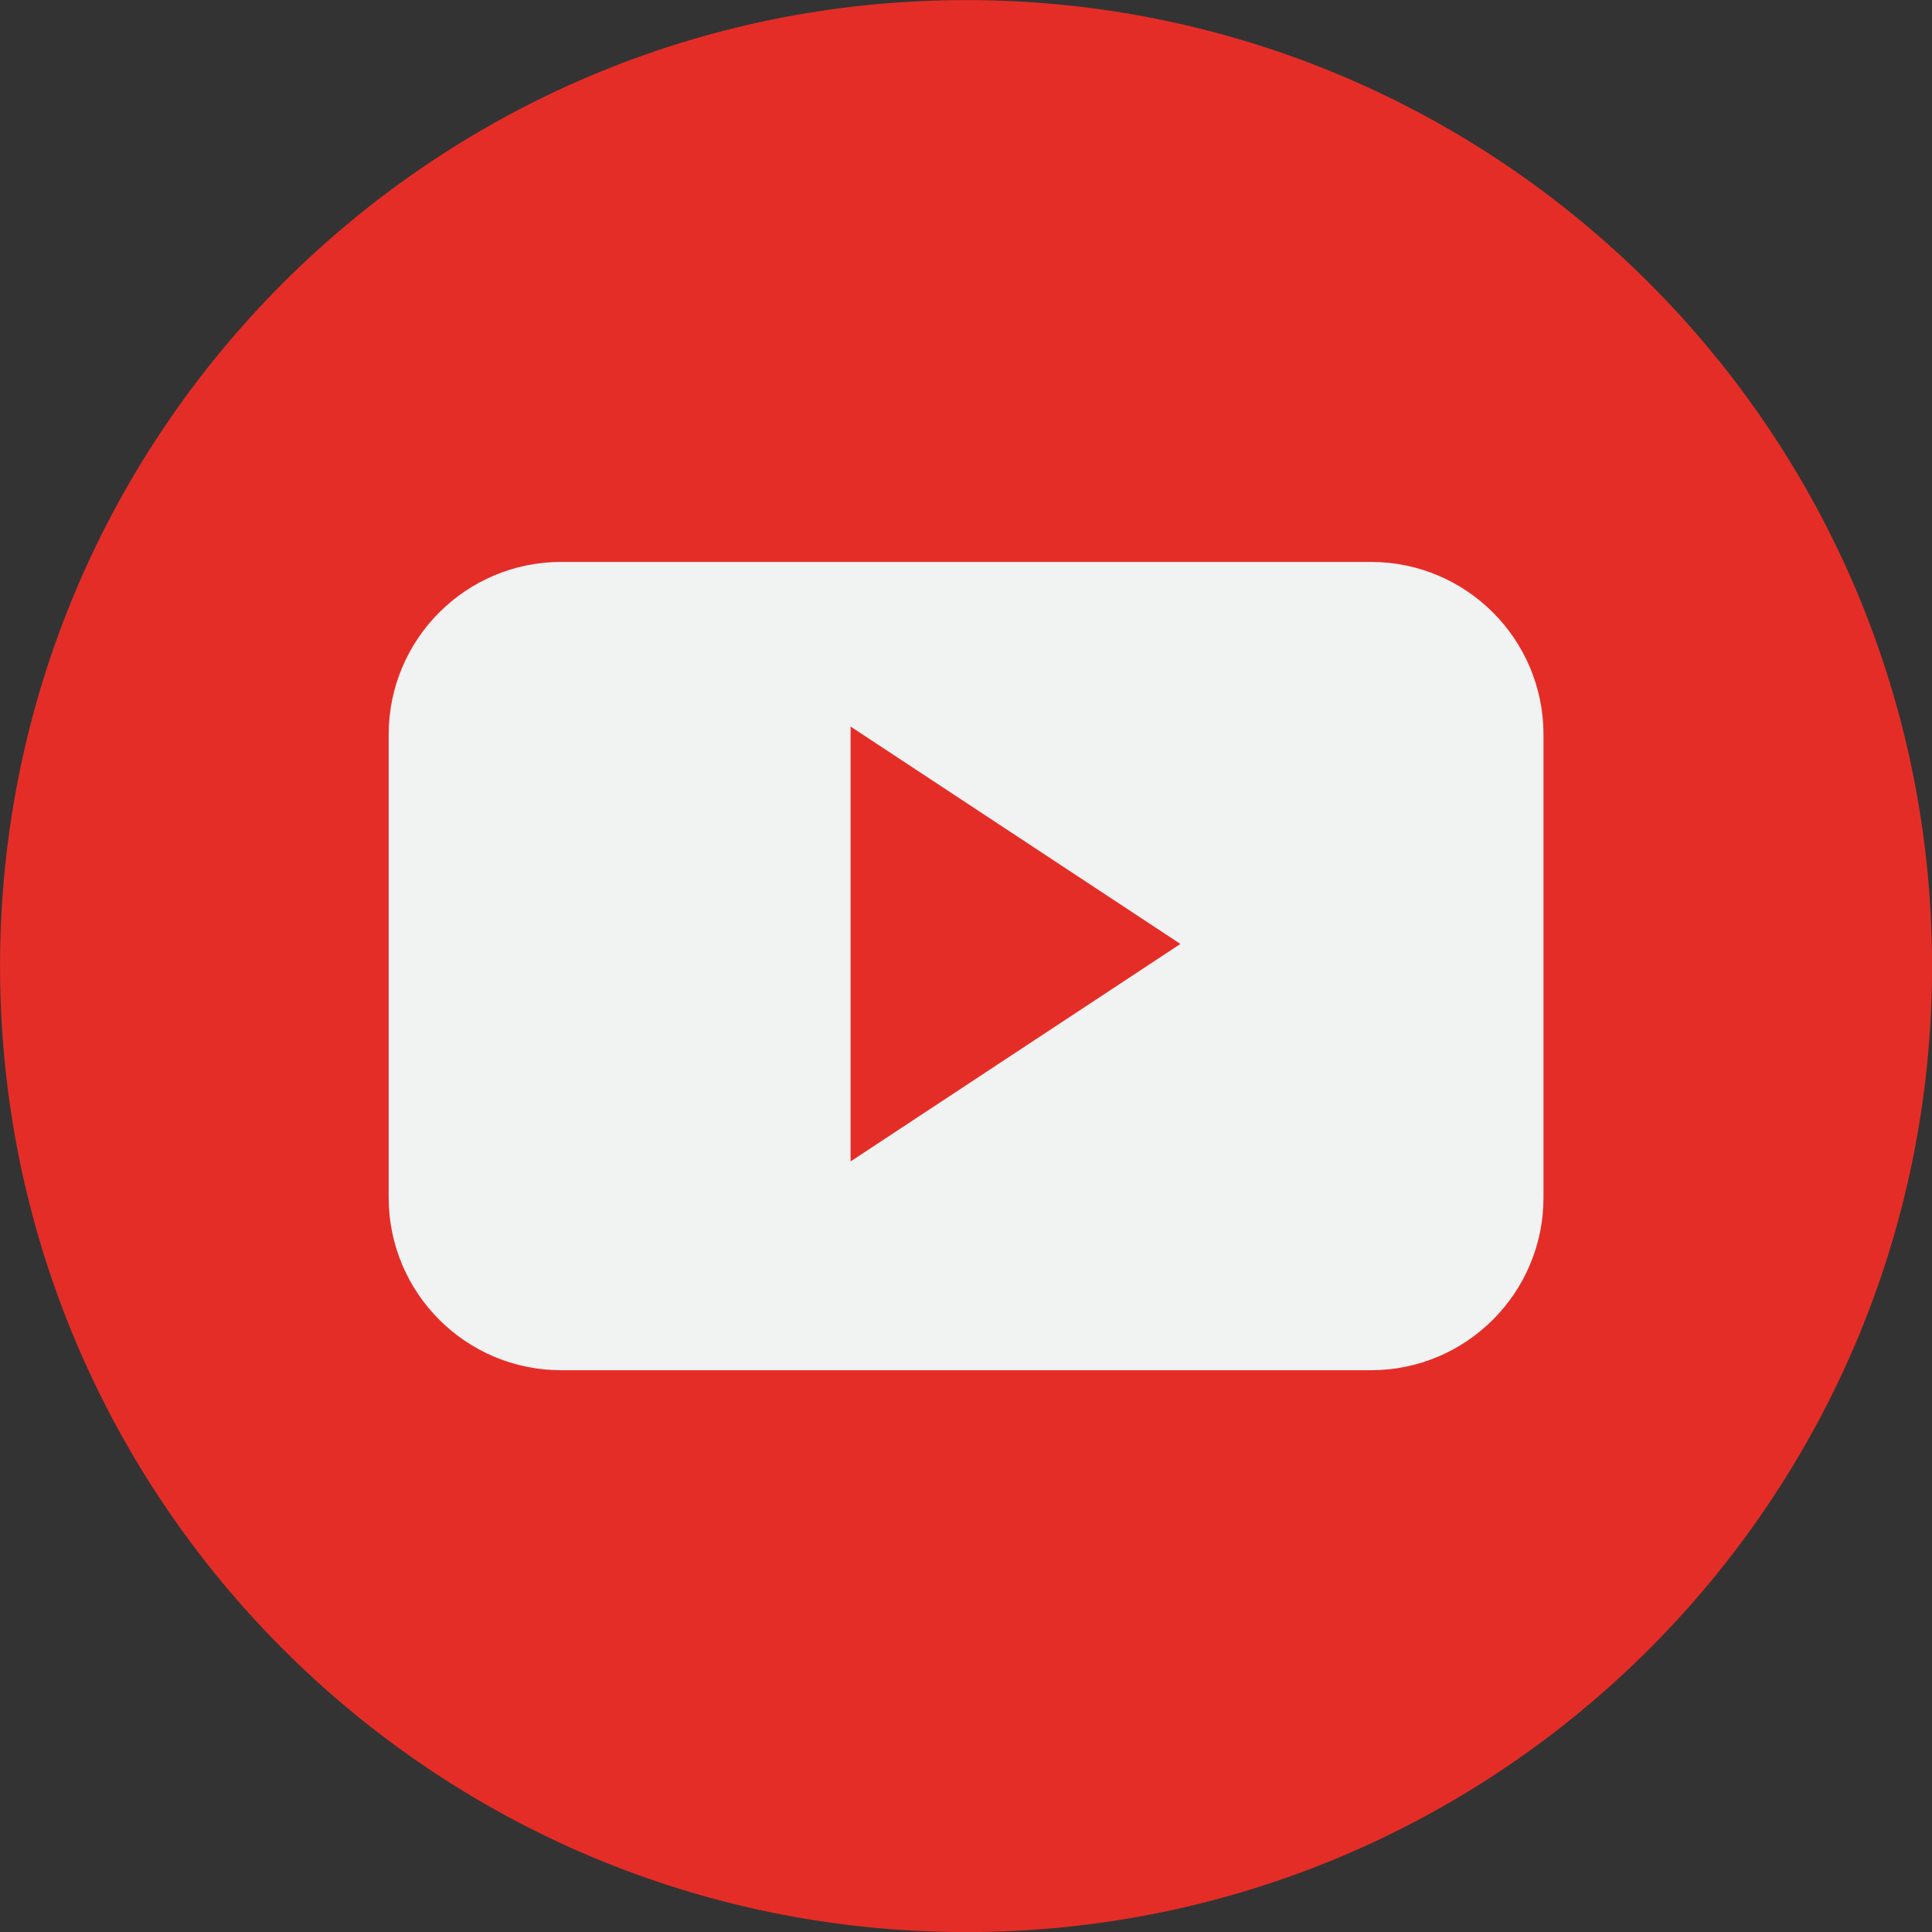 <?xml version="1.0" encoding="UTF-8" standalone="no"?>
<!-- Created with Inkscape (http://www.inkscape.org/) -->

<svg
  xmlns:dc="http://purl.org/dc/elements/1.1/"
  xmlns:cc="http://creativecommons.org/ns#"
  xmlns:rdf="http://www.w3.org/1999/02/22-rdf-syntax-ns#"
  xmlns="http://www.w3.org/2000/svg"
  version="1.1"
  width="1000"
  height="1000"
  viewBox="0 0 1000 1000"
  id="svg6742">
  <rect x="0" y="0" width="1000" height="1000" fill="#333333" stroke="none"/>
  <defs
    id="defs6744"/>
  <g
    transform="translate(0,-52.362)"
    id="layer1">
    <g
      transform="matrix(7.295,0,0,7.295,-3512.22,-4454.609)"
      id="g6964">
      <path
        d="m 481.459,686.362 c 0,-37.854 30.688,-68.54 68.541,-68.54 37.854,0 68.54,30.686 68.54,68.54 0,37.854 -30.686,68.54 -68.54,68.54 -37.854,0 -68.541,-30.686 -68.541,-68.54"
        id="path3884"
        style="fill:#e52d27;fill-opacity:1;fill-rule:nonzero;stroke:none"/>
      <path
        d="m 541.807,700.222 0,-30.855 23.401,15.425 -23.401,15.43 z m 49.163,-30.286 c 0,-6.768 -5.48,-12.25 -12.246,-12.25 l -57.445,0 c -6.766,0 -12.246,5.482 -12.246,12.25 l 0,32.852 c 0,6.765 5.48,12.25 12.246,12.25 l 57.445,0 c 6.766,0 12.246,-5.485 12.246,-12.25 l 0,-32.852"
        id="path3886"
        style="fill:#f1f2f2;fill-opacity:1;fill-rule:evenodd;stroke:none"/>
    </g>
  </g>
</svg>
